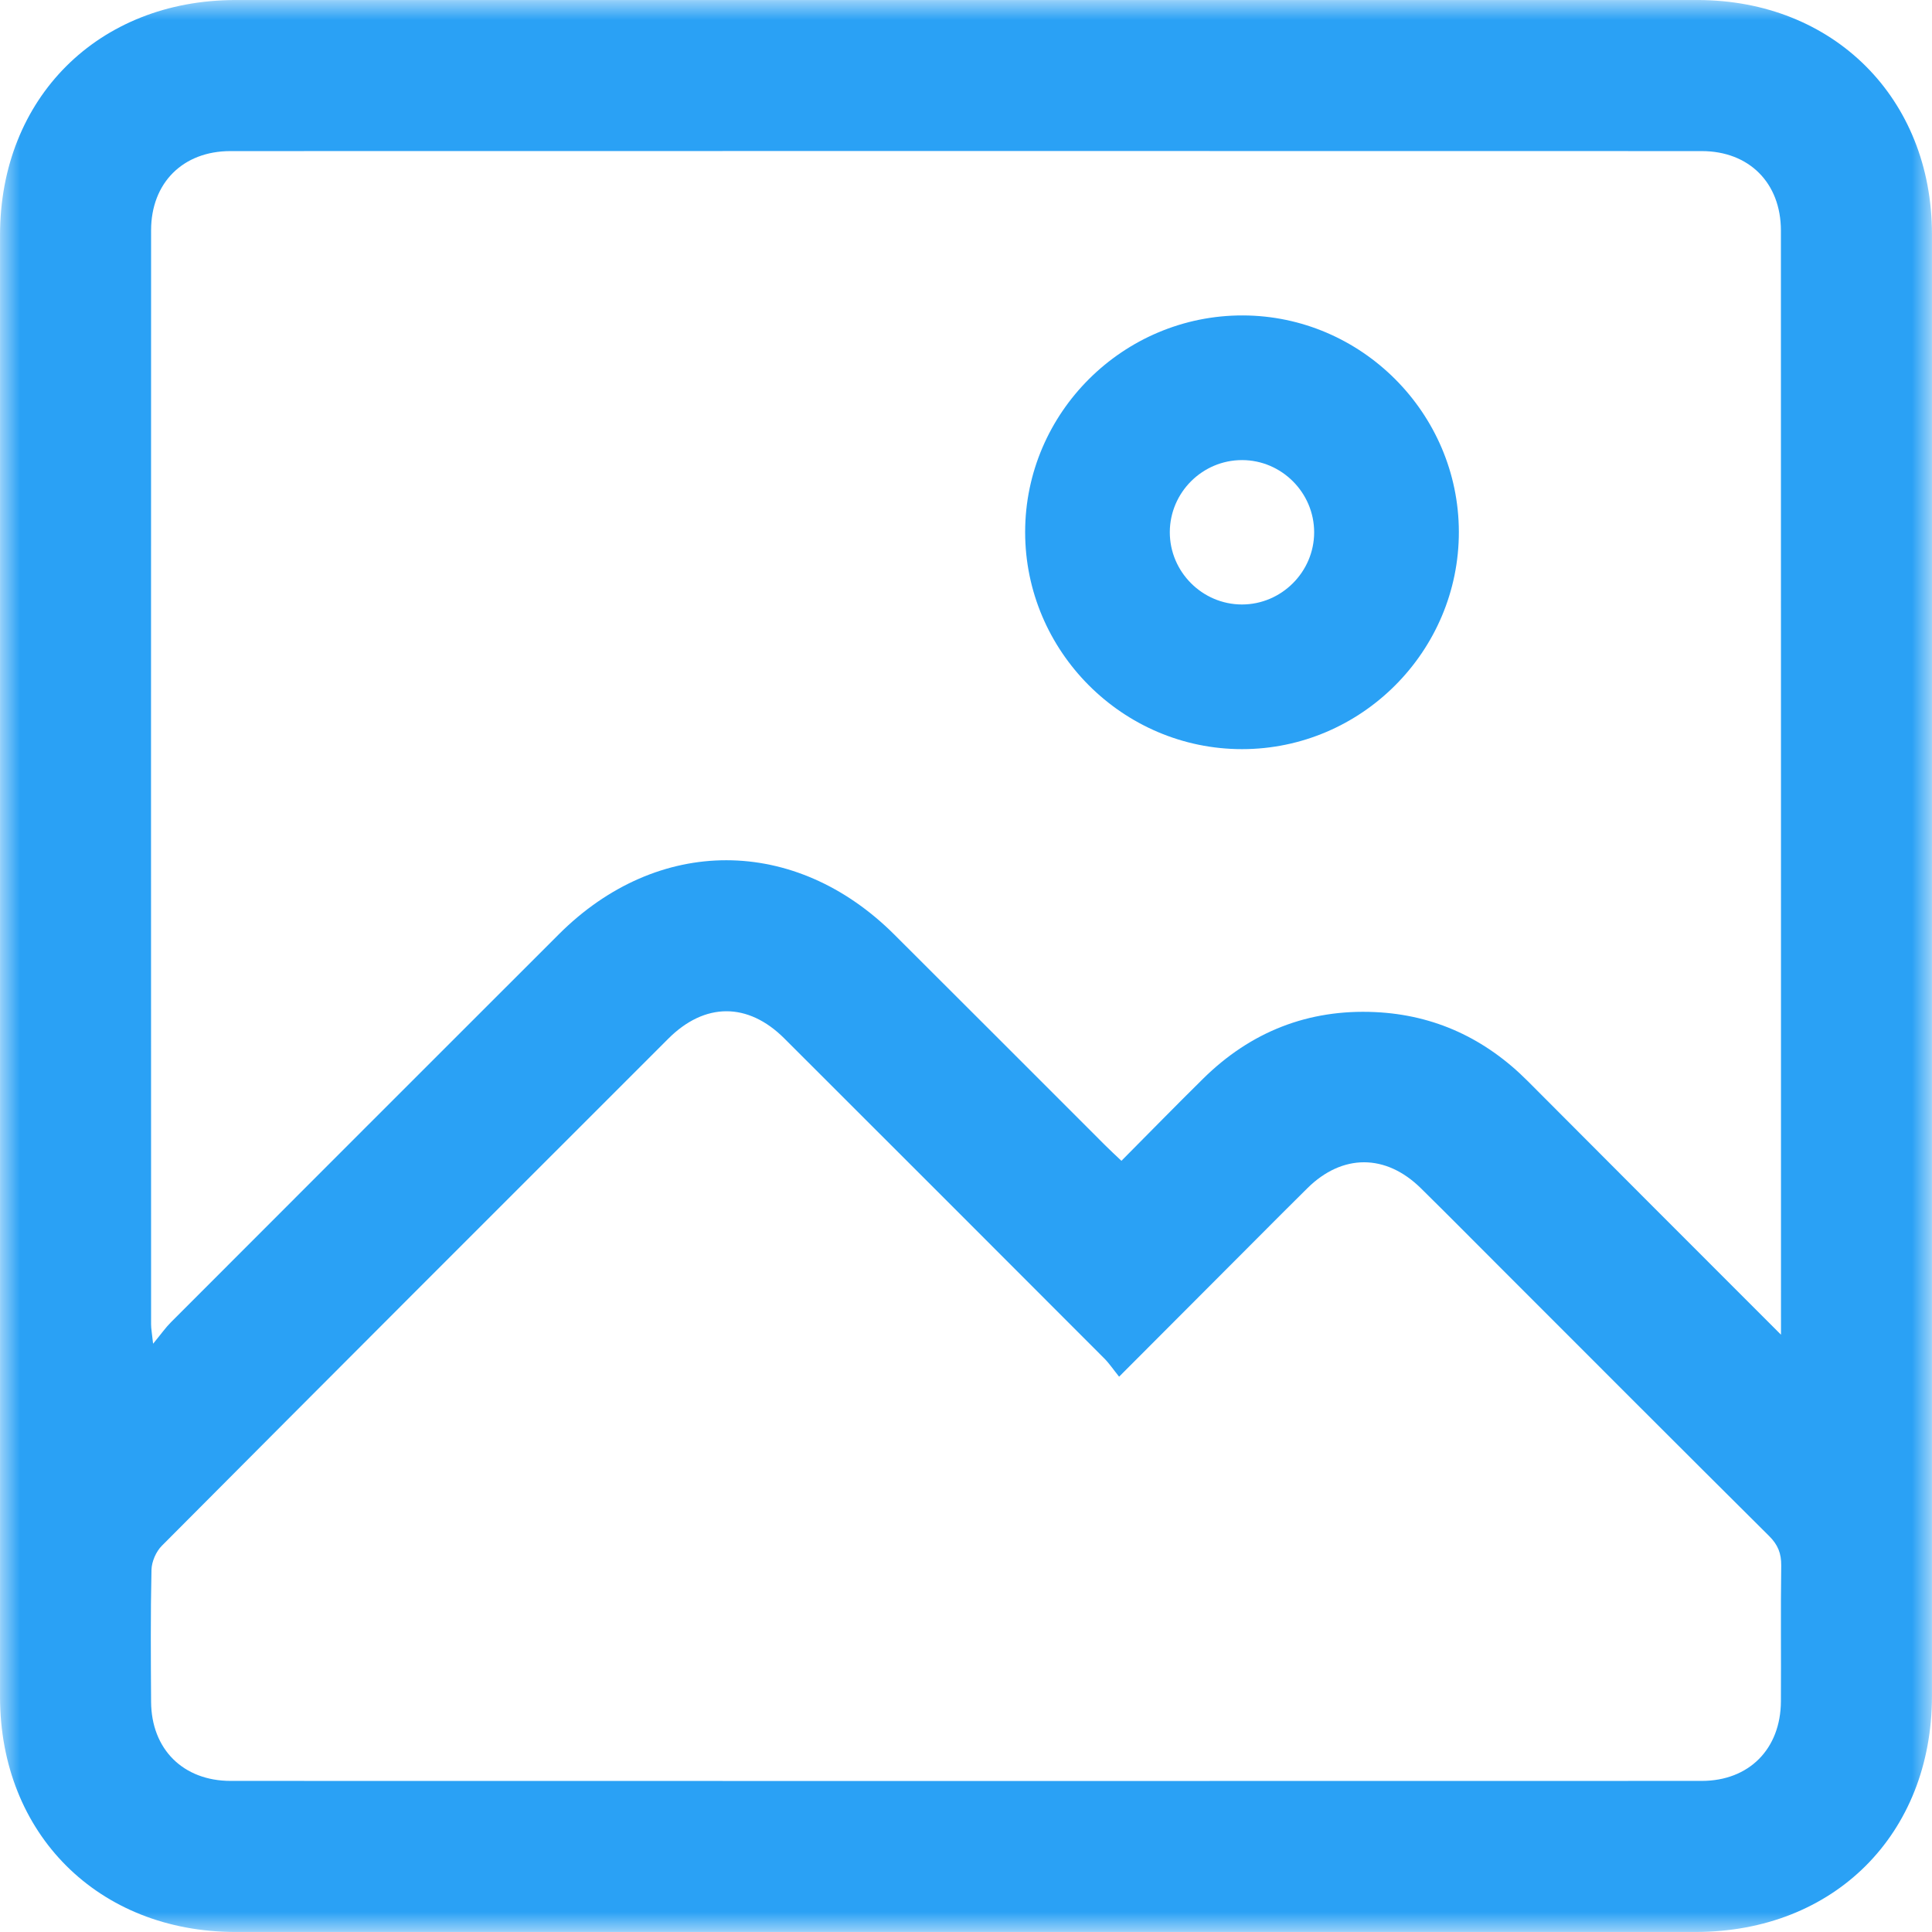 <?xml version="1.0" encoding="UTF-8"?>
<svg width="49px" height="49px" viewBox="0 0 49 49" version="1.1" xmlns="http://www.w3.org/2000/svg" xmlns:xlink="http://www.w3.org/1999/xlink">
    <title>1105D3A0-D8C4-4020-B721-39558AC58EFE</title>
    <defs>
        <polygon id="path-1" points="0 0 49 0 49 49 0 49"></polygon>
    </defs>
    <g id="Page-1" stroke="none" stroke-width="1" fill="none" fill-rule="evenodd">
        <g id="HP" transform="translate(-801, -7080)">
            <g id="icn-image" transform="translate(801, 7080)">
                <g id="Group-3">
                    <mask id="mask-2" fill="white">
                        <use xlink:href="#path-1"></use>
                    </mask>
                    <g id="Clip-2"></g>
                    <path d="M28.383,34.916 C28.23,34.726 28.132,34.578 28.009,34.455 C25.305,31.747 22.6,29.04 19.892,26.337 C18.968,25.415 17.874,25.419 16.949,26.344 C12.663,30.626 8.379,34.91 4.105,39.204 C3.957,39.352 3.847,39.607 3.842,39.814 C3.817,40.93 3.825,42.046 3.832,43.162 C3.839,44.363 4.644,45.168 5.851,45.168 C18.286,45.171 30.722,45.171 43.158,45.168 C44.36,45.168 45.161,44.358 45.168,43.152 C45.175,42.005 45.16,40.856 45.176,39.709 C45.18,39.399 45.092,39.178 44.869,38.957 C42.596,36.699 40.333,34.43 38.067,32.164 C37.39,31.488 36.718,30.807 36.036,30.136 C35.145,29.259 34.045,29.26 33.161,30.133 C32.718,30.57 32.28,31.011 31.841,31.451 C30.716,32.578 29.591,33.705 28.383,34.916 M45.17,33.851 L45.17,33.401 C45.169,24.216 45.171,15.031 45.168,5.846 C45.167,4.639 44.361,3.832 43.158,3.832 C30.72,3.829 18.283,3.829 5.845,3.832 C4.64,3.832 3.832,4.638 3.832,5.842 C3.829,15.091 3.83,24.339 3.832,33.588 C3.832,33.703 3.855,33.817 3.883,34.08 C4.088,33.832 4.198,33.673 4.333,33.538 C7.612,30.255 10.893,26.973 14.175,23.694 C16.682,21.189 20.164,21.193 22.681,23.702 C24.466,25.48 26.245,27.264 28.027,29.045 C28.148,29.167 28.276,29.283 28.442,29.441 C29.143,28.735 29.82,28.043 30.51,27.362 C31.719,26.167 33.183,25.59 34.877,25.669 C36.387,25.739 37.675,26.343 38.746,27.418 C40.849,29.531 42.958,31.638 45.17,33.851 M48.999,24.548 C48.999,30.704 49,36.859 48.999,43.015 C48.998,46.522 46.517,48.999 43.001,48.999 C30.658,49 18.315,49 5.973,48.999 C2.492,48.999 0.001,46.511 0.001,43.037 C-2.76012799e-05,30.678 -2.76012799e-05,18.319 0.001,5.96 C0.001,2.486 2.492,0.001 5.975,0.001 C18.334,-2.76043901e-05 30.692,-2.76043901e-05 43.051,0.001 C46.503,0.001 48.998,2.492 48.999,5.938 C49.001,12.141 48.999,18.345 48.999,24.548" id="Fill-1" fill="#2AA1F5" mask="url(#mask-2)"></path>
                </g>
                <path d="M31.497,15.331 C32.501,15.332 33.329,14.506 33.33,13.502 C33.331,12.497 32.507,11.67 31.502,11.669 C30.496,11.668 29.671,12.49 29.669,13.497 C29.668,14.503 30.492,15.329 31.497,15.331 M31.502,19 C28.476,19.001 25.997,16.518 26,13.49 C26.003,10.465 28.49,7.993 31.521,8 C34.527,8.007 36.995,10.478 37,13.486 C37.005,16.516 34.53,18.999 31.502,19" id="Fill-4" fill="#2AA1F5"></path>
            </g>
        </g>
    </g>
</svg>